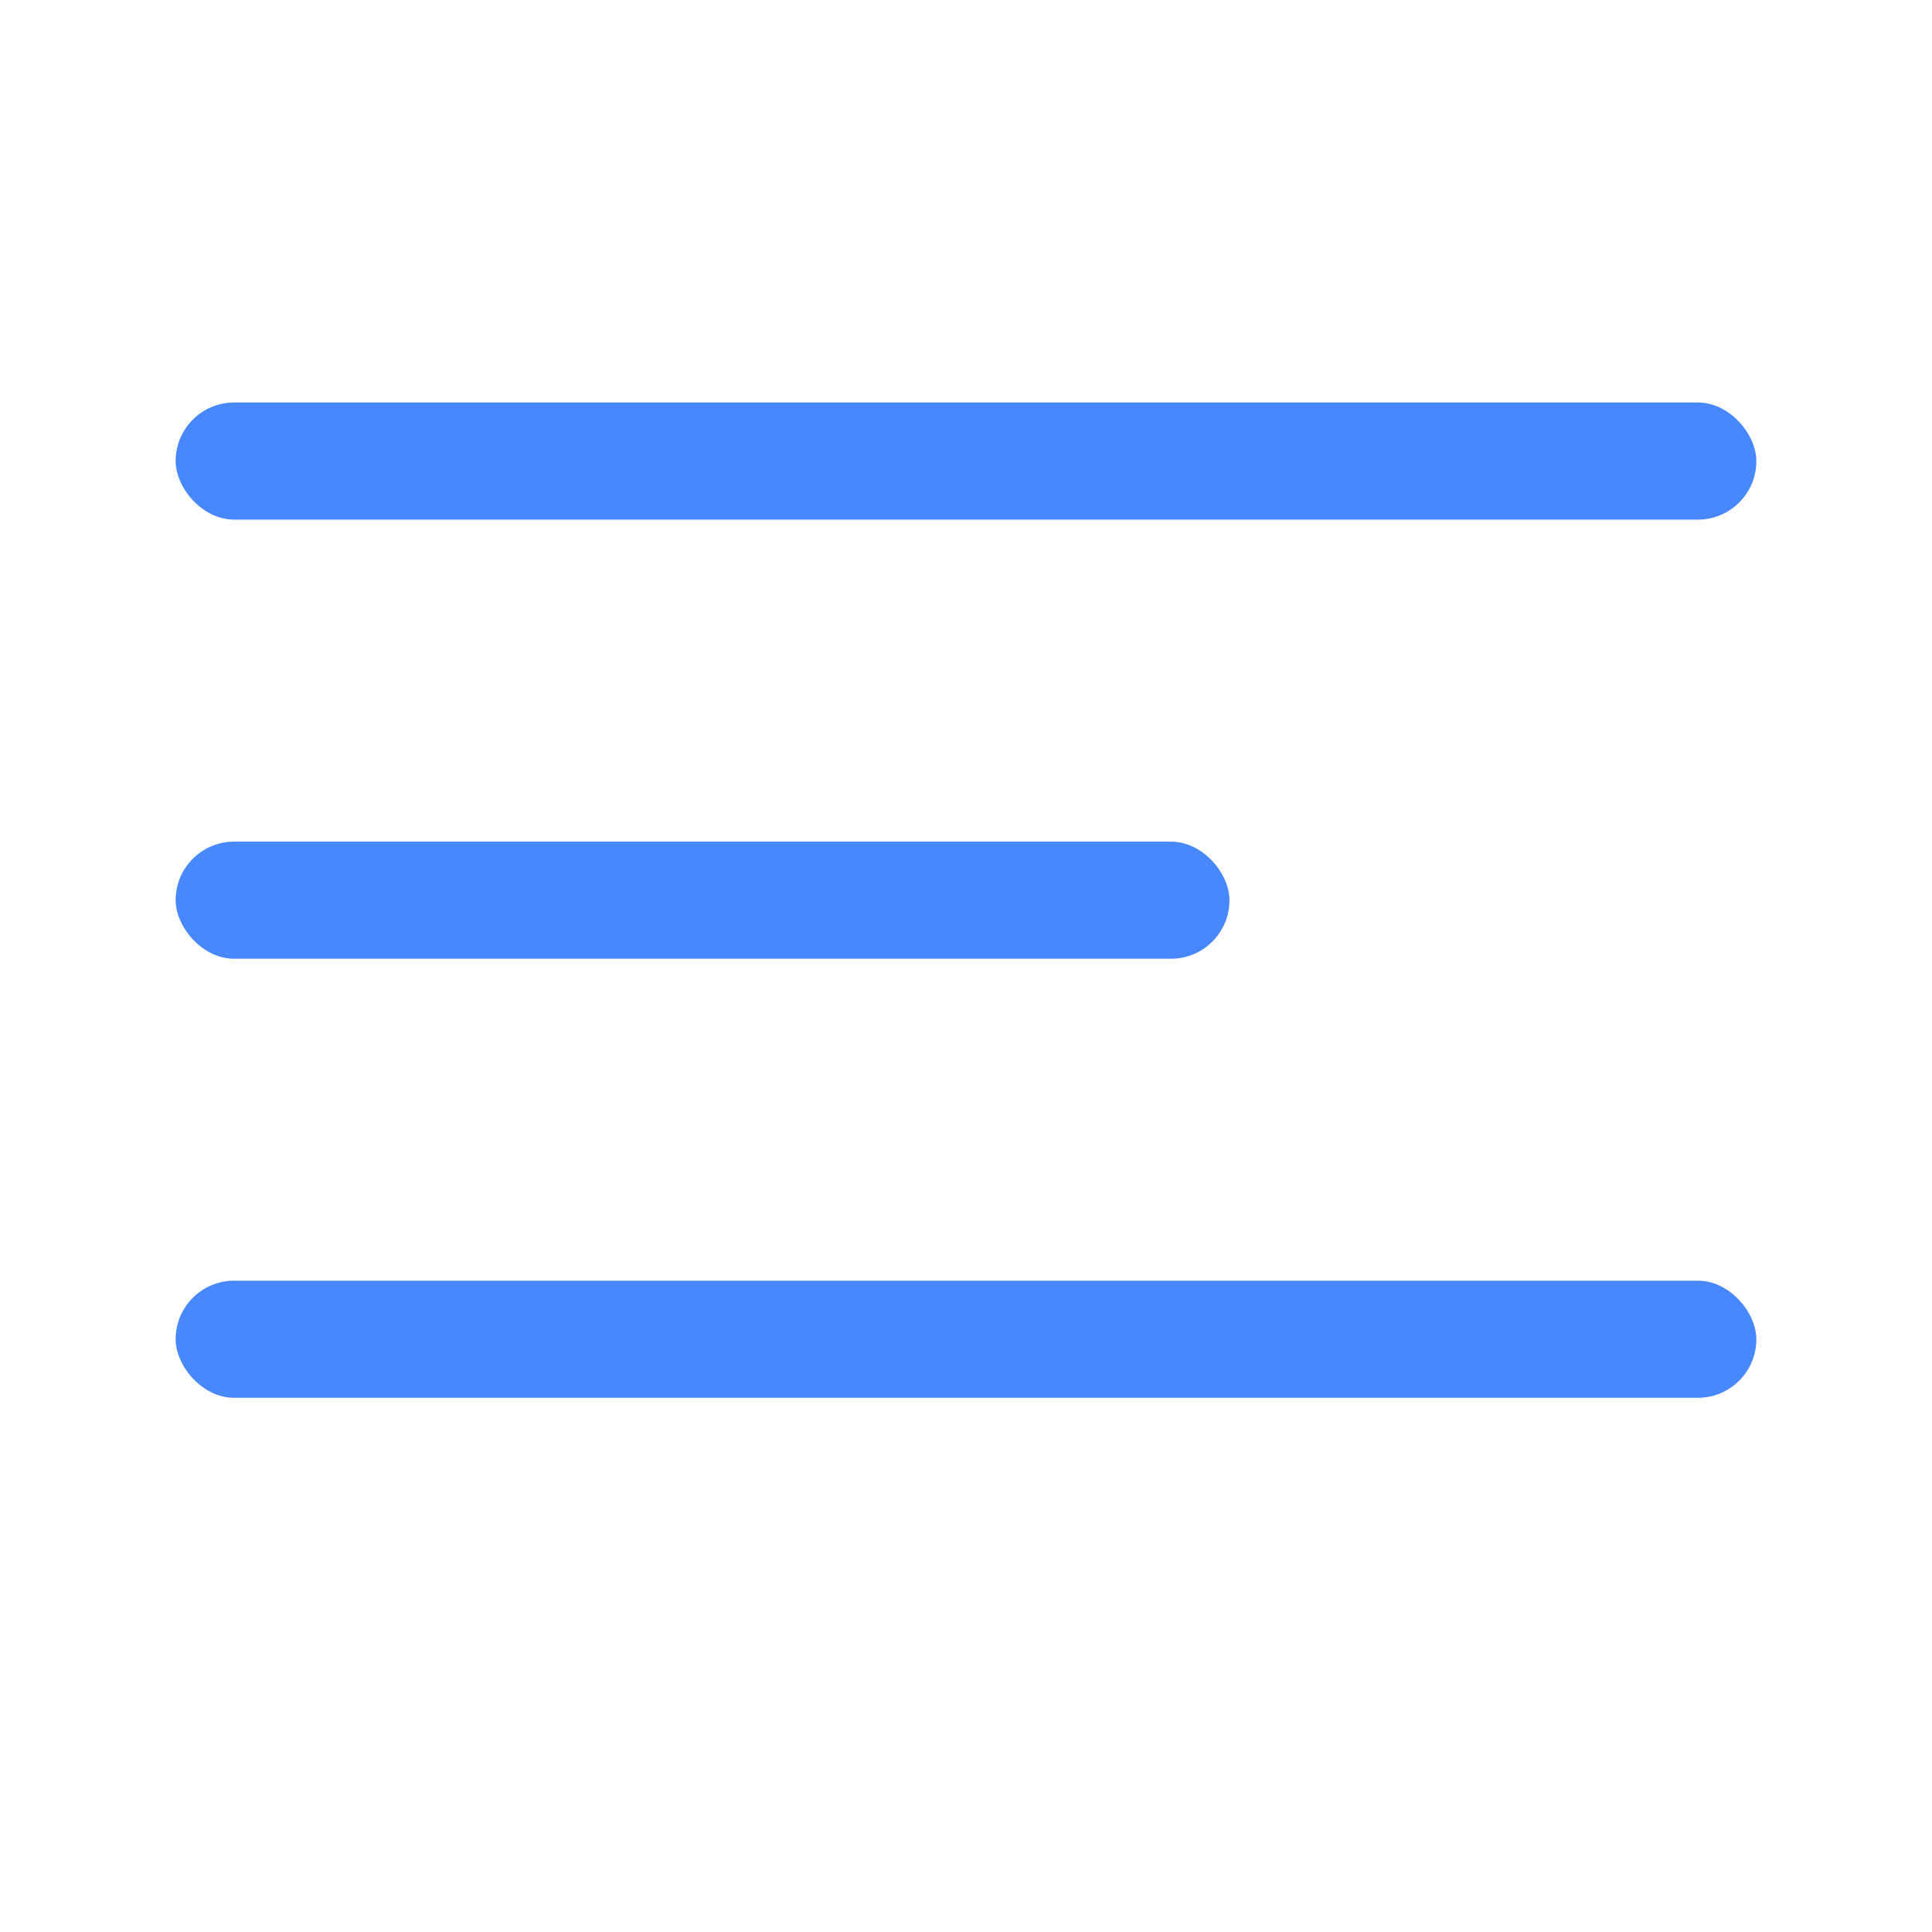 <svg width="24" height="24" viewBox="0 0 24 24" fill="none" xmlns="http://www.w3.org/2000/svg">
<rect x="2.182" y="5" width="19.636" height="1.455" rx="0.727" fill="#4888FF"/>
<rect x="2.182" y="15.909" width="19.636" height="1.455" rx="0.727" fill="#4888FF"/>
<rect x="2.182" y="10.455" width="13.091" height="1.455" rx="0.727" fill="#4888FF"/>
</svg>
